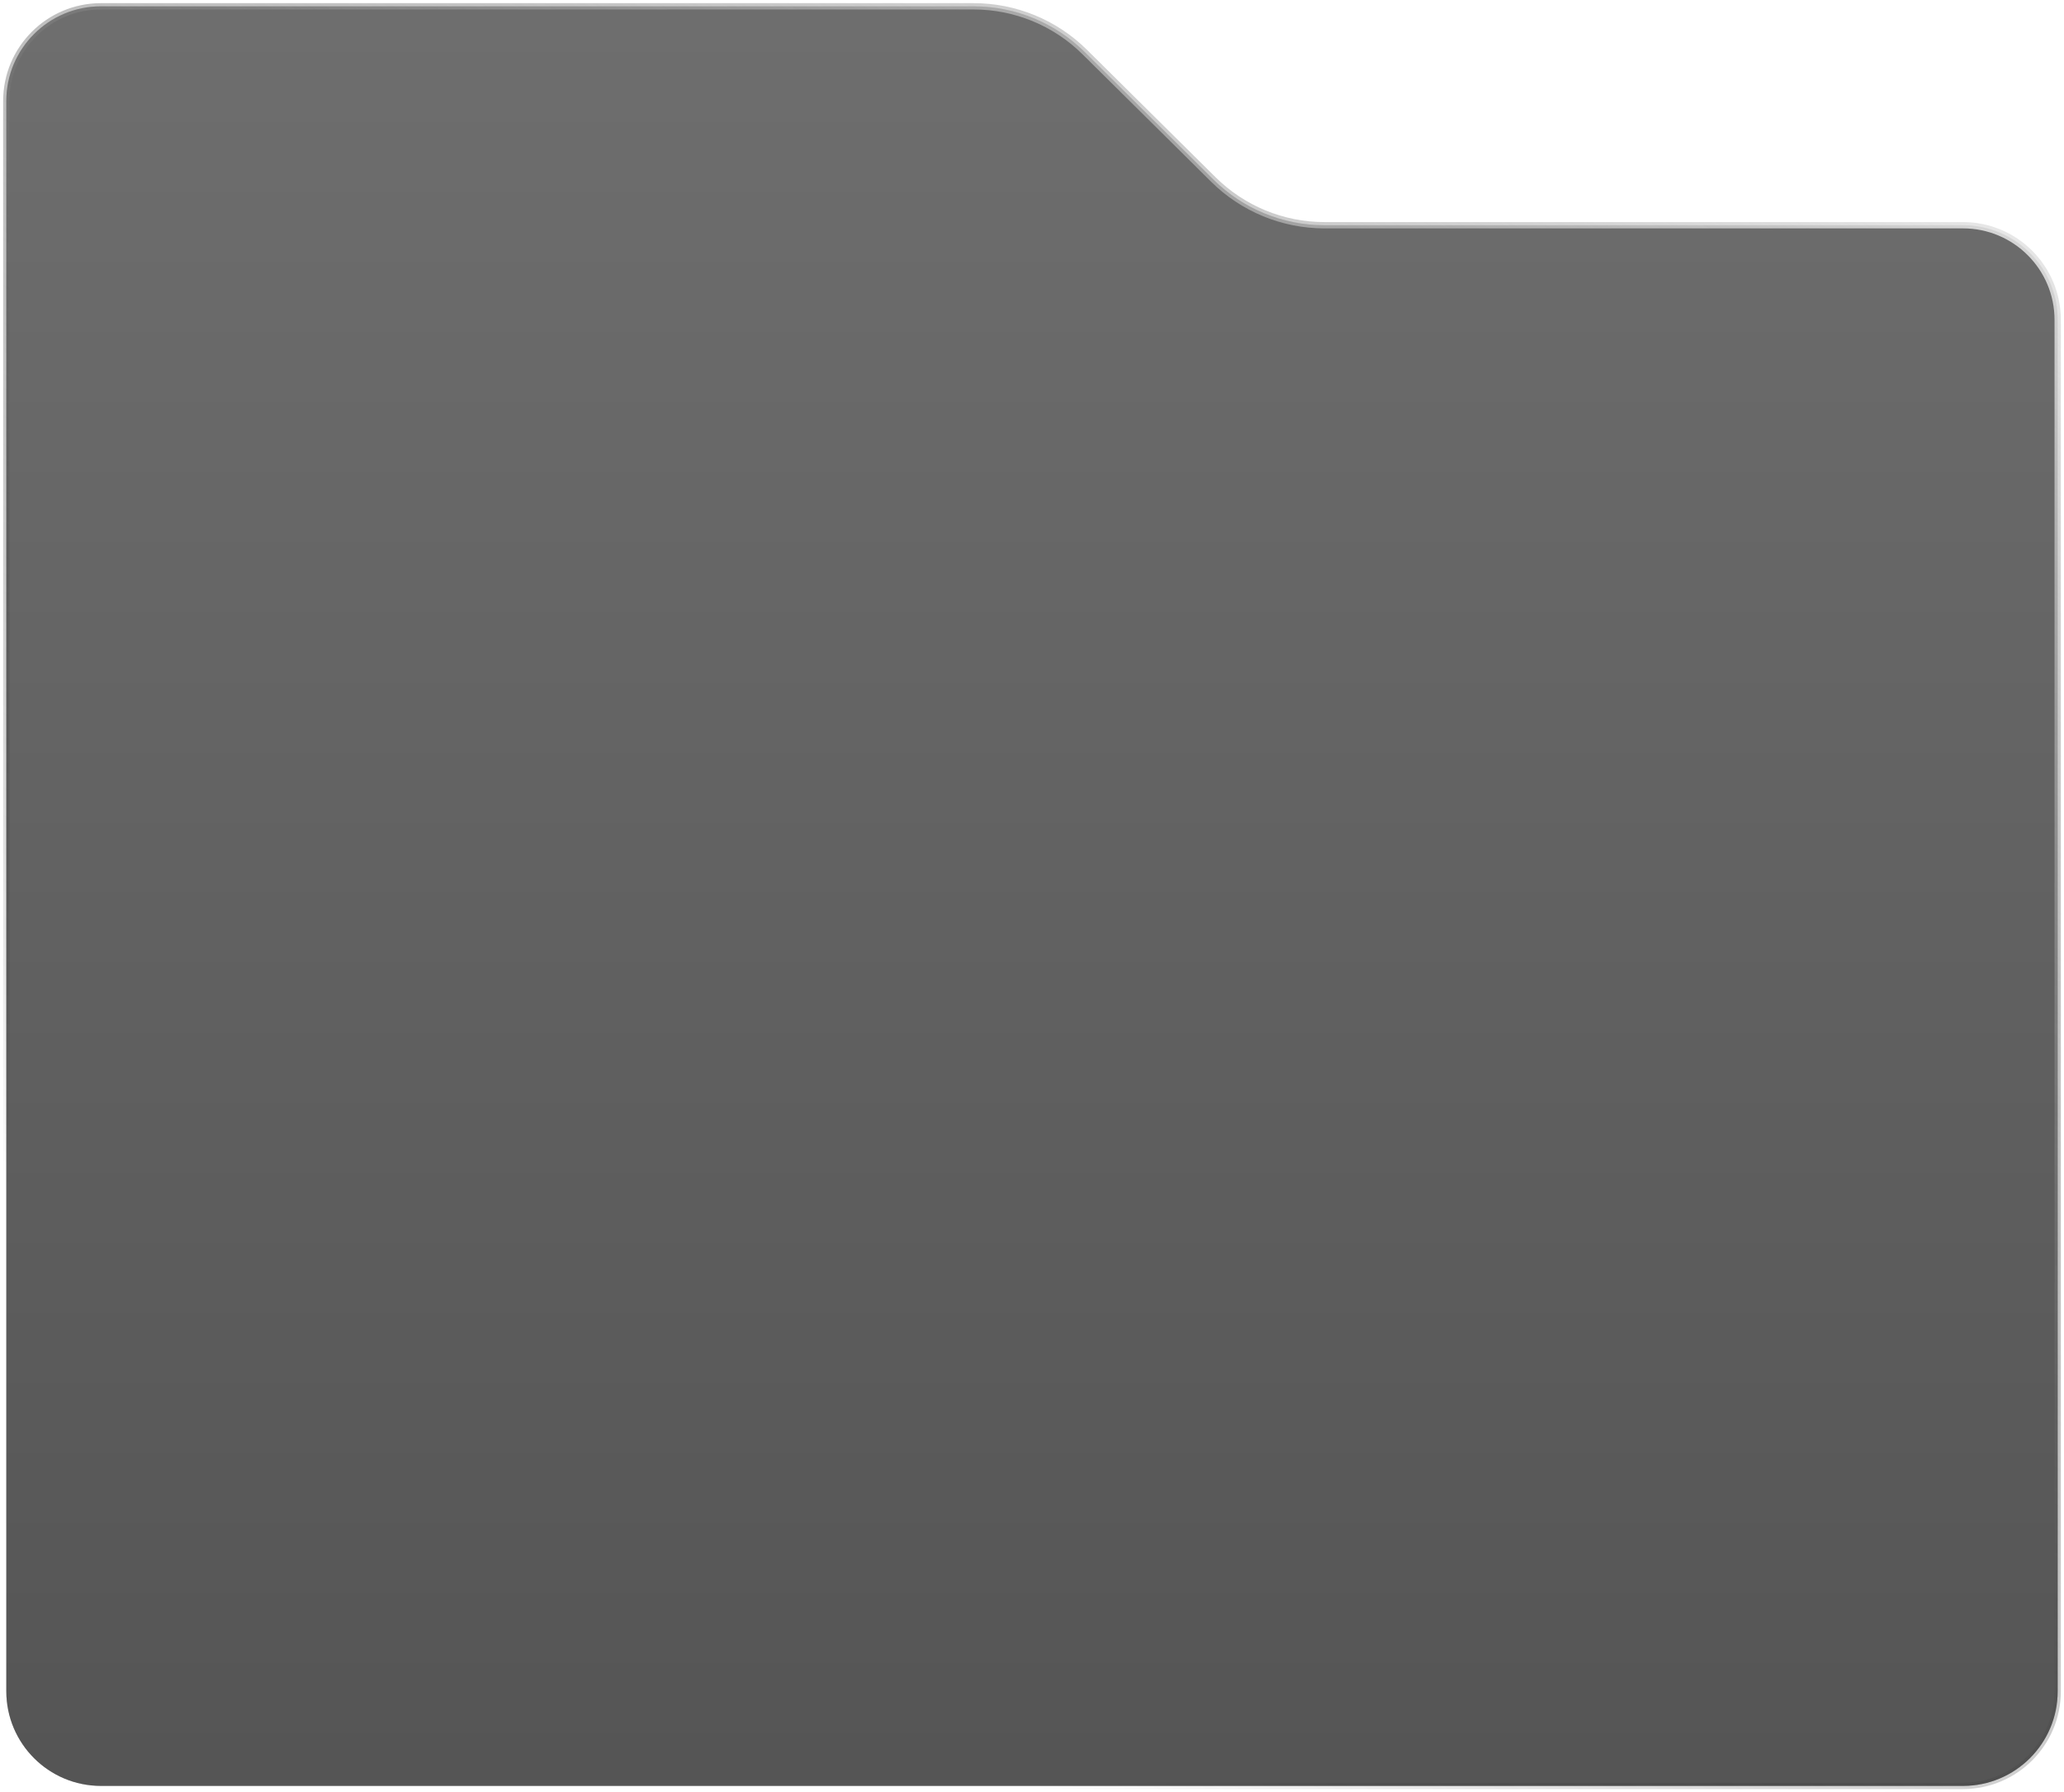 <?xml version="1.0" encoding="UTF-8"?> <svg xmlns="http://www.w3.org/2000/svg" width="327" height="284" viewBox="0 0 327 284" fill="none"><g filter="url(#filter0_b_221_104)"><path d="M1 268V16C1 7.716 7.716 1 16 1H154.255C160.847 1 167.173 3.604 171.855 8.245L192.235 28.446C196.917 33.087 203.242 35.691 209.834 35.691H311C319.284 35.691 326 42.406 326 50.691V268C326 276.284 319.284 283 311 283H16C7.716 283 1 276.284 1 268Z" fill="url(#paint0_linear_221_104)" fill-opacity="0.4" style="mix-blend-mode:luminosity"></path><path d="M1 268V16C1 7.716 7.716 1 16 1H154.255C160.847 1 167.173 3.604 171.855 8.245L192.235 28.446C196.917 33.087 203.242 35.691 209.834 35.691H311C319.284 35.691 326 42.406 326 50.691V268C326 276.284 319.284 283 311 283H16C7.716 283 1 276.284 1 268Z" fill="#121212" fill-opacity="0.5" style="mix-blend-mode:overlay"></path><path d="M1 268V16C1 7.716 7.716 1 16 1H154.255C160.847 1 167.173 3.604 171.855 8.245L192.235 28.446C196.917 33.087 203.242 35.691 209.834 35.691H311C319.284 35.691 326 42.406 326 50.691V268C326 276.284 319.284 283 311 283H16C7.716 283 1 276.284 1 268Z" stroke="url(#paint1_linear_221_104)"></path></g><defs><filter id="filter0_b_221_104" x="-16.6" y="-16.6" width="360.2" height="317.2" filterUnits="userSpaceOnUse" color-interpolation-filters="sRGB"><feFlood flood-opacity="0" result="BackgroundImageFix"></feFlood><feGaussianBlur in="BackgroundImageFix" stdDeviation="8.55"></feGaussianBlur><feComposite in2="SourceAlpha" operator="in" result="effect1_backgroundBlur_221_104"></feComposite><feBlend mode="normal" in="SourceGraphic" in2="effect1_backgroundBlur_221_104" result="shape"></feBlend></filter><linearGradient id="paint0_linear_221_104" x1="163.5" y1="1" x2="163.5" y2="283" gradientUnits="userSpaceOnUse"><stop stop-color="#7F7F7F"></stop><stop offset="1"></stop></linearGradient><linearGradient id="paint1_linear_221_104" x1="326" y1="1" x2="163.5" y2="283" gradientUnits="userSpaceOnUse"><stop stop-color="white"></stop><stop offset="1" stop-opacity="0"></stop></linearGradient></defs></svg> 